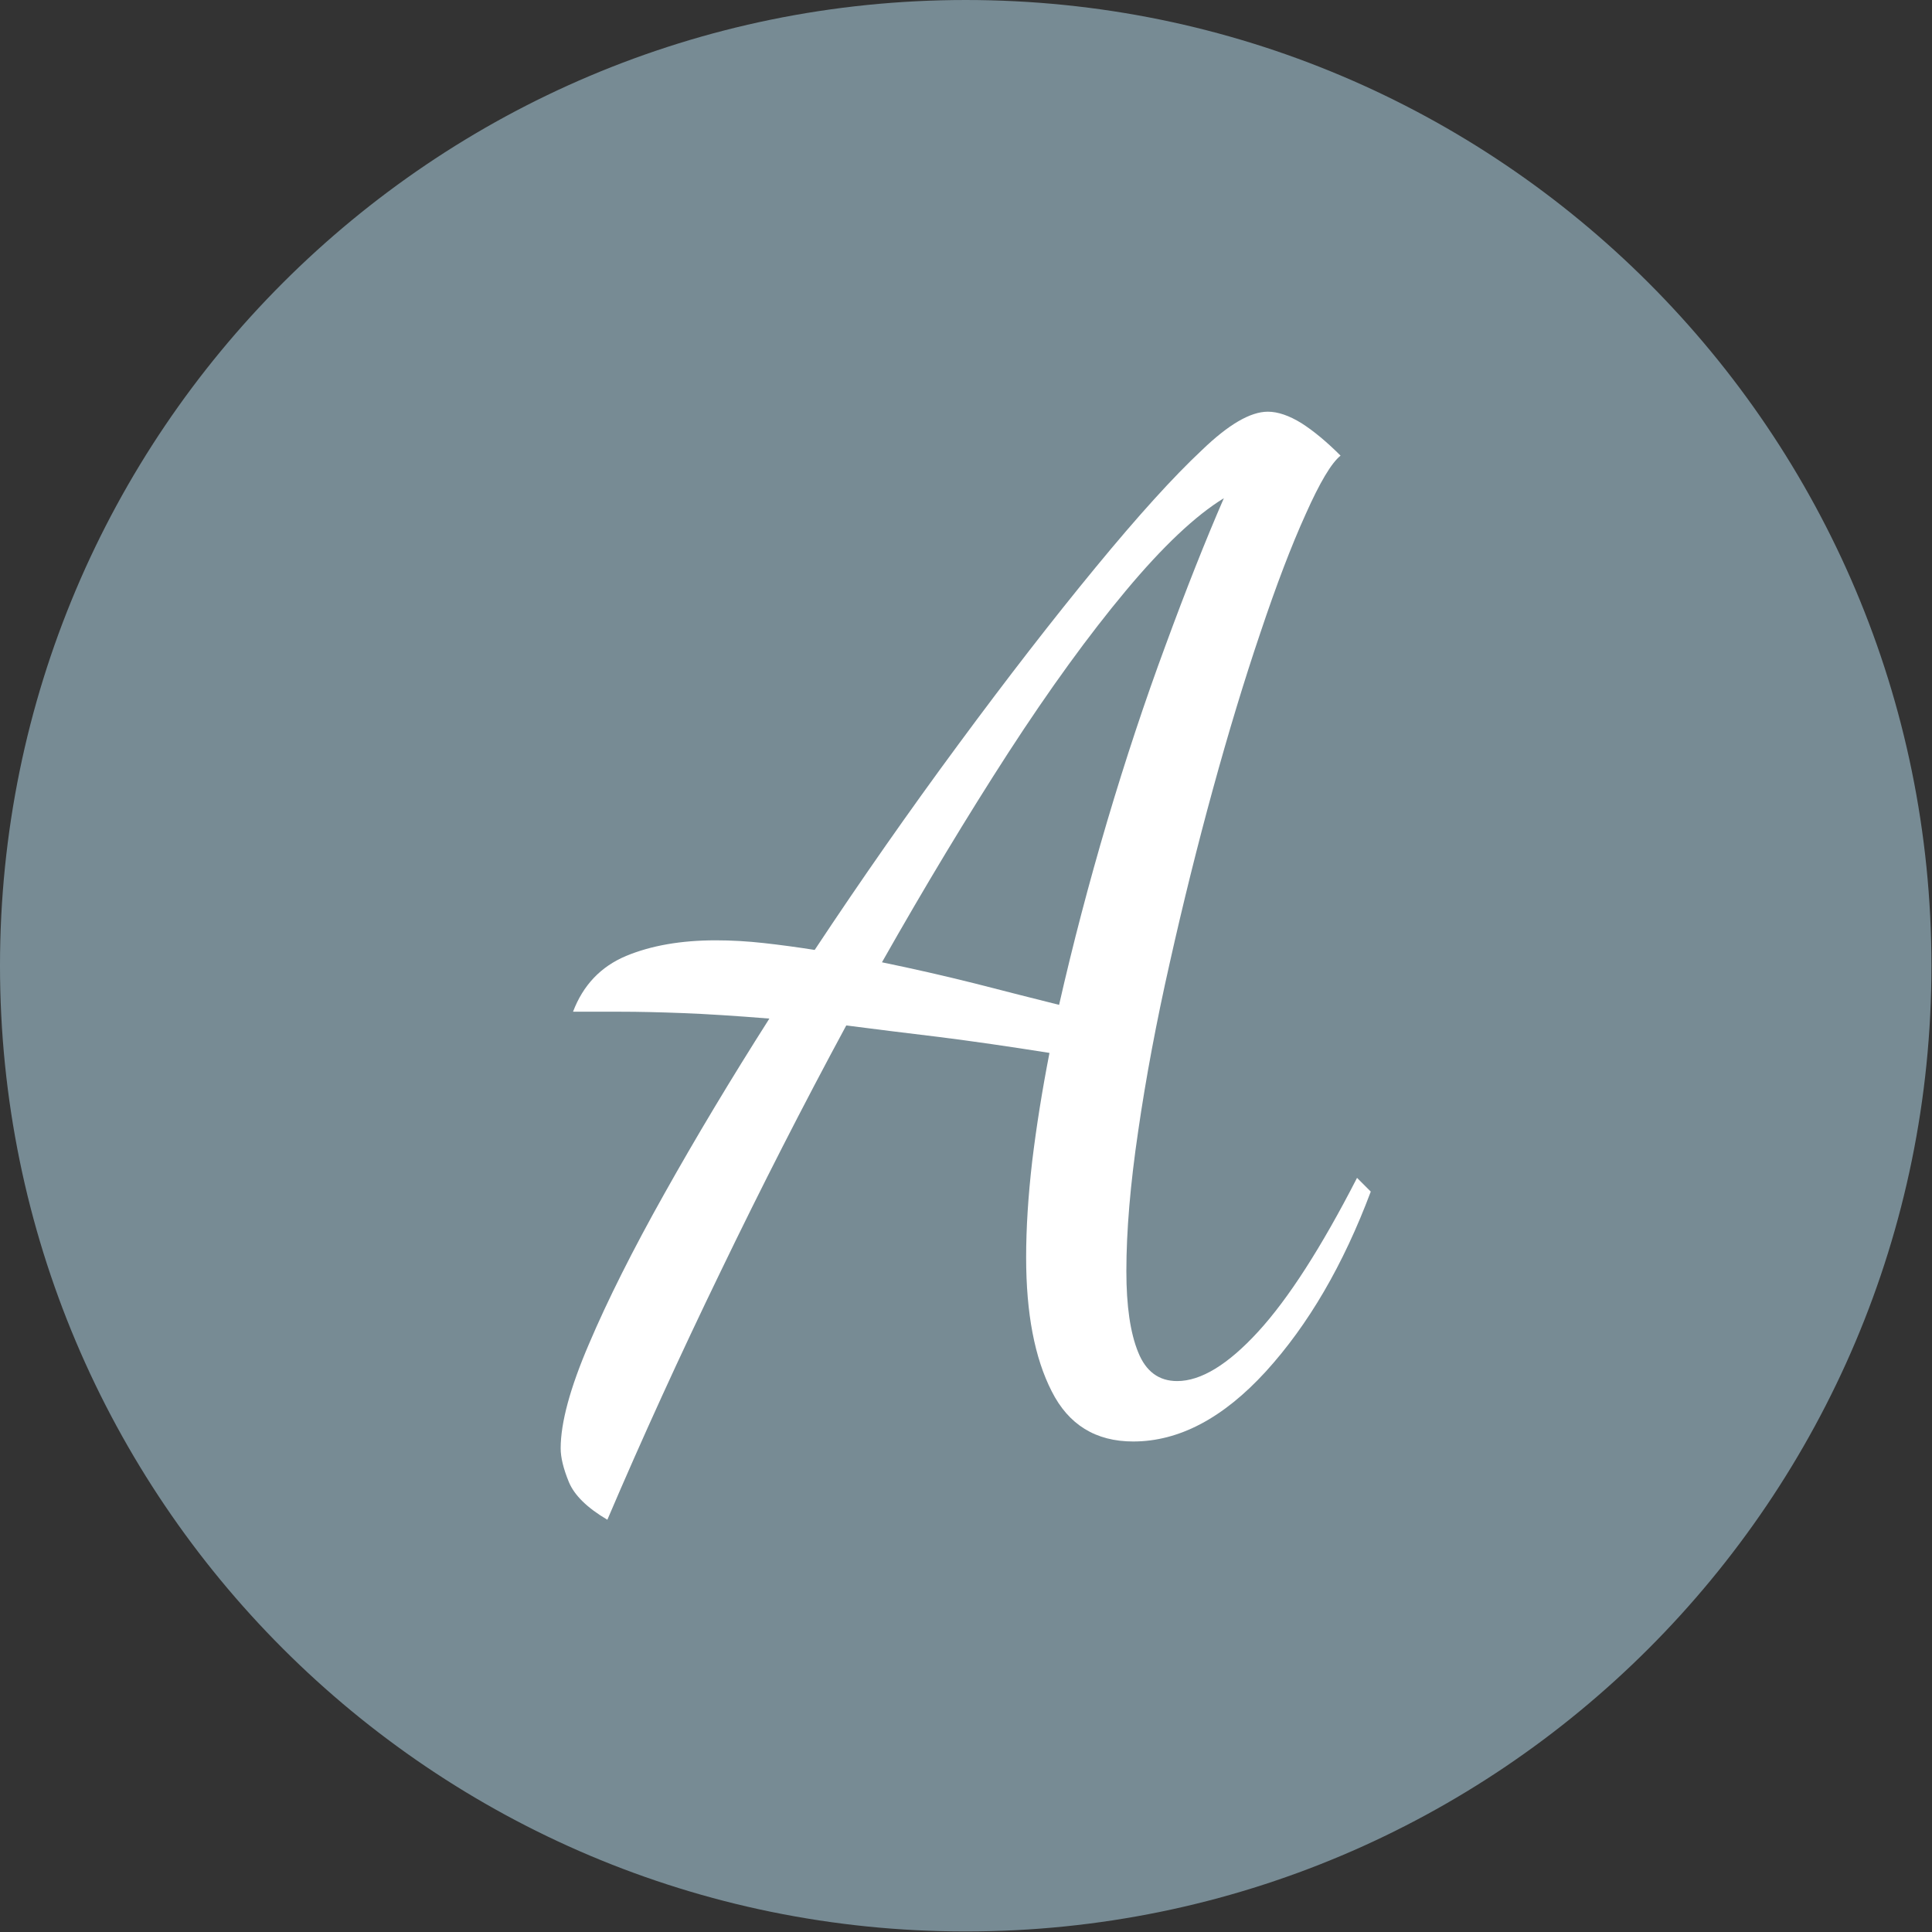 <svg xmlns="http://www.w3.org/2000/svg" version="1.1" xmlns:xlink="http://www.w3.org/1999/xlink" xmlns:svgjs="http://svgjs.dev/svgjs" width="1000" height="1000" viewBox="0 0 1000 1000"><rect x="0" y="0" width="1000" height="1000" fill="#333333" stroke="none"/><g transform="matrix(1,0,0,1,-0.142,-0.142)"><svg viewBox="0 0 334 334" data-background-color="#ffffff" preserveAspectRatio="xMidYMid meet" height="1000" width="1000" xmlns="http://www.w3.org/2000/svg" xmlns:xlink="http://www.w3.org/1999/xlink"><g id="tight-bounds" transform="matrix(1,0,0,1,0.047,0.048)"><svg viewBox="0 0 333.905 333.905" height="333.905" width="333.905"><g><svg></svg></g><g><svg viewBox="0 0 333.905 333.905" height="333.905" width="333.905"><g><path d="M0 166.952c0-92.205 74.747-166.952 166.952-166.952 92.205 0 166.952 74.747 166.953 166.952 0 92.205-74.747 166.952-166.953 166.953-92.205 0-166.952-74.747-166.952-166.953zM166.952 316.63c82.665 0 149.677-67.013 149.678-149.678 0-82.665-67.013-149.677-149.678-149.677-82.665 0-149.677 67.013-149.677 149.677 0 82.665 67.013 149.677 149.677 149.678z" data-fill-palette-color="tertiary" fill="#778b94" stroke="transparent"></path><ellipse rx="160.274" ry="160.274" cx="166.952" cy="166.952" fill="#778b94" stroke="transparent" stroke-width="0" fill-opacity="1" data-fill-palette-color="tertiary"></ellipse></g><g transform="matrix(1,0,0,1,96.928,71.173)"><svg viewBox="0 0 140.049 191.558" height="191.558" width="140.049"><g><svg viewBox="0 0 140.049 191.558" height="191.558" width="140.049"><g><svg viewBox="0 0 140.049 191.558" height="191.558" width="140.049"><g><svg viewBox="0 0 140.049 191.558" height="191.558" width="140.049"><g id="textblocktransform"><svg viewBox="0 0 140.049 191.558" height="191.558" width="140.049" id="textblock"><g><svg viewBox="0 0 140.049 191.558" height="191.558" width="140.049"><g transform="matrix(1,0,0,1,0,0)"><svg width="140.049" viewBox="-0.85 -36 29.5 40.35" height="191.558" data-palette-color="#ffffff"><path d="M0.85 4.35L0.85 4.35Q-0.25 3.7-0.55 2.98-0.85 2.25-0.85 1.75L-0.85 1.75Q-0.85 0.35 0.18-2.05 1.2-4.45 2.93-7.53 4.65-10.6 6.75-13.9L6.75-13.9Q4.9-14.05 3.6-14.1 2.3-14.15 1.35-14.15L1.35-14.15-0.4-14.15Q0.15-15.6 1.53-16.18 2.9-16.75 4.8-16.75L4.8-16.75Q5.65-16.75 6.55-16.65 7.45-16.55 8.4-16.4L8.4-16.4Q10.95-20.25 13.63-23.88 16.3-27.5 18.63-30.33 20.95-33.15 22.5-34.6L22.5-34.6Q23.95-36 24.9-36L24.9-36Q25.45-36 26.13-35.58 26.8-35.15 27.55-34.4L27.55-34.4Q27.05-34 26.28-32.27 25.5-30.55 24.63-27.95 23.75-25.35 22.9-22.25 22.05-19.15 21.33-15.93 20.6-12.7 20.18-9.8 19.75-6.9 19.75-4.7L19.75-4.7Q19.75-2.8 20.18-1.75 20.6-0.7 21.6-0.7L21.6-0.7Q22.9-0.7 24.55-2.5 26.2-4.3 28.15-8.1L28.15-8.1 28.65-7.6Q27.15-3.6 24.83-1.05 22.5 1.5 20 1.5L20 1.5Q17.95 1.5 17.03-0.33 16.1-2.15 16.1-5.2L16.1-5.2Q16.1-6.8 16.32-8.7 16.55-10.6 16.95-12.65L16.95-12.65Q14.75-13 12.93-13.23 11.1-13.45 9.55-13.65L9.55-13.65Q7.2-9.3 4.98-4.7 2.75-0.1 0.85 4.35ZM17.3-14.4L17.3-14.4Q18.05-17.7 19.05-21.08 20.05-24.45 21.18-27.5 22.3-30.55 23.3-32.85L23.3-32.85Q21.75-31.9 19.73-29.48 17.7-27.05 15.45-23.58 13.2-20.1 10.85-15.95L10.85-15.95Q12.55-15.6 14.23-15.18 15.9-14.75 17.3-14.4Z" opacity="1" transform="matrix(1,0,0,1,0,0)" fill="#ffffff" class="undefined-text-0" data-fill-palette-color="quaternary" id="text-0"></path></svg></g></svg></g></svg></g></svg></g><g></g></svg></g></svg></g></svg></g></svg></g><defs></defs></svg><rect width="333.905" height="333.905" fill="none" stroke="none" visibility="hidden"></rect></g></svg></g></svg>